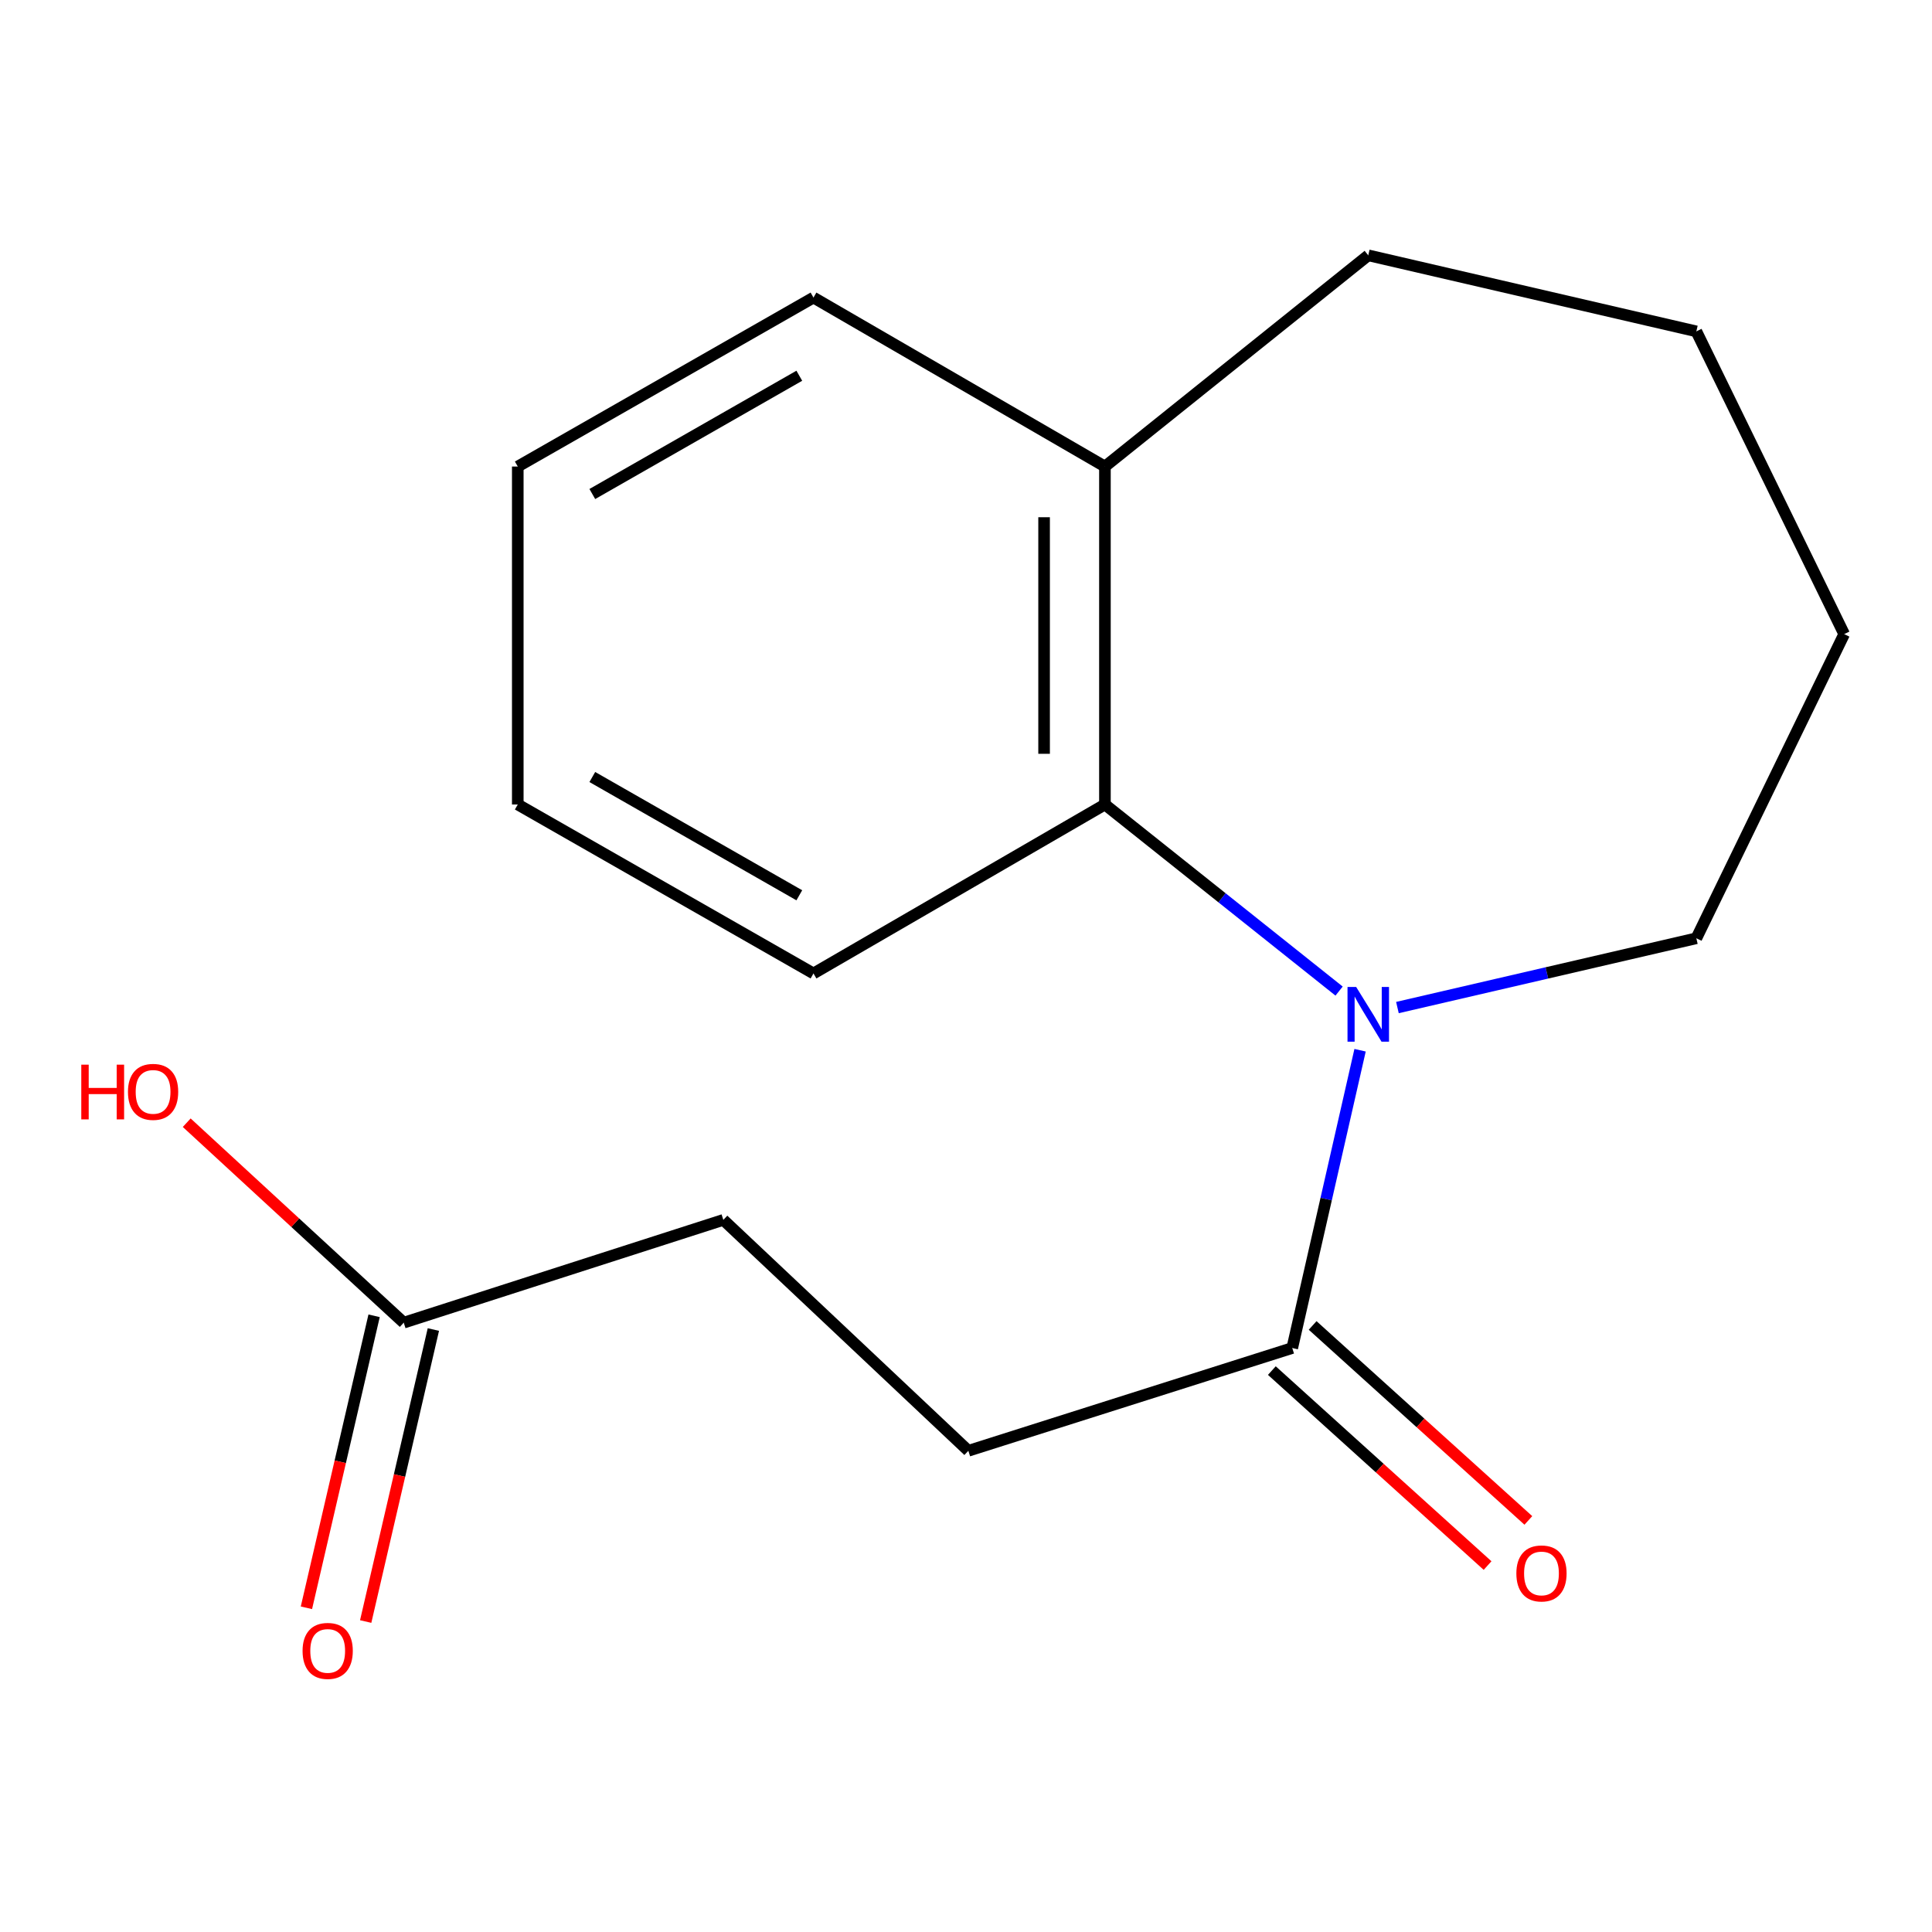 <?xml version='1.0' encoding='iso-8859-1'?>
<svg version='1.1' baseProfile='full'
              xmlns='http://www.w3.org/2000/svg'
                      xmlns:rdkit='http://www.rdkit.org/xml'
                      xmlns:xlink='http://www.w3.org/1999/xlink'
                  xml:space='preserve'
width='1000px' height='1000px' viewBox='0 0 1000 1000'>
<!-- END OF HEADER -->
<rect style='opacity:1.0;fill:#FFFFFF;stroke:none' width='1000' height='1000' x='0' y='0'> </rect>
<path class='bond-0' d='M 693.111,512.979 L 632.51,464.691' style='fill:none;fill-rule:evenodd;stroke:#0000FF;stroke-width:6px;stroke-linecap:butt;stroke-linejoin:miter;stroke-opacity:1' />
<path class='bond-0' d='M 632.51,464.691 L 571.91,416.404' style='fill:none;fill-rule:evenodd;stroke:#000000;stroke-width:6px;stroke-linecap:butt;stroke-linejoin:miter;stroke-opacity:1' />
<path class='bond-1' d='M 703.974,543.597 L 686.418,620.663' style='fill:none;fill-rule:evenodd;stroke:#0000FF;stroke-width:6px;stroke-linecap:butt;stroke-linejoin:miter;stroke-opacity:1' />
<path class='bond-1' d='M 686.418,620.663 L 668.863,697.73' style='fill:none;fill-rule:evenodd;stroke:#000000;stroke-width:6px;stroke-linecap:butt;stroke-linejoin:miter;stroke-opacity:1' />
<path class='bond-8' d='M 723.306,521.509 L 800.666,503.578' style='fill:none;fill-rule:evenodd;stroke:#0000FF;stroke-width:6px;stroke-linecap:butt;stroke-linejoin:miter;stroke-opacity:1' />
<path class='bond-8' d='M 800.666,503.578 L 878.025,485.646' style='fill:none;fill-rule:evenodd;stroke:#000000;stroke-width:6px;stroke-linecap:butt;stroke-linejoin:miter;stroke-opacity:1' />
<path class='bond-3' d='M 571.91,416.404 L 571.91,241.478' style='fill:none;fill-rule:evenodd;stroke:#000000;stroke-width:6px;stroke-linecap:butt;stroke-linejoin:miter;stroke-opacity:1' />
<path class='bond-3' d='M 540.42,390.165 L 540.42,267.717' style='fill:none;fill-rule:evenodd;stroke:#000000;stroke-width:6px;stroke-linecap:butt;stroke-linejoin:miter;stroke-opacity:1' />
<path class='bond-10' d='M 571.91,416.404 L 421.056,503.858' style='fill:none;fill-rule:evenodd;stroke:#000000;stroke-width:6px;stroke-linecap:butt;stroke-linejoin:miter;stroke-opacity:1' />
<path class='bond-4' d='M 658.306,709.411 L 714.134,759.871' style='fill:none;fill-rule:evenodd;stroke:#000000;stroke-width:6px;stroke-linecap:butt;stroke-linejoin:miter;stroke-opacity:1' />
<path class='bond-4' d='M 714.134,759.871 L 769.962,810.331' style='fill:none;fill-rule:evenodd;stroke:#FF0000;stroke-width:6px;stroke-linecap:butt;stroke-linejoin:miter;stroke-opacity:1' />
<path class='bond-4' d='M 679.421,686.049 L 735.249,736.509' style='fill:none;fill-rule:evenodd;stroke:#000000;stroke-width:6px;stroke-linecap:butt;stroke-linejoin:miter;stroke-opacity:1' />
<path class='bond-4' d='M 735.249,736.509 L 791.077,786.969' style='fill:none;fill-rule:evenodd;stroke:#FF0000;stroke-width:6px;stroke-linecap:butt;stroke-linejoin:miter;stroke-opacity:1' />
<path class='bond-5' d='M 668.863,697.73 L 501.215,750.93' style='fill:none;fill-rule:evenodd;stroke:#000000;stroke-width:6px;stroke-linecap:butt;stroke-linejoin:miter;stroke-opacity:1' />
<path class='bond-2' d='M 208.973,684.609 L 374.399,631.409' style='fill:none;fill-rule:evenodd;stroke:#000000;stroke-width:6px;stroke-linecap:butt;stroke-linejoin:miter;stroke-opacity:1' />
<path class='bond-6' d='M 193.634,681.054 L 176.118,756.624' style='fill:none;fill-rule:evenodd;stroke:#000000;stroke-width:6px;stroke-linecap:butt;stroke-linejoin:miter;stroke-opacity:1' />
<path class='bond-6' d='M 176.118,756.624 L 158.602,832.193' style='fill:none;fill-rule:evenodd;stroke:#FF0000;stroke-width:6px;stroke-linecap:butt;stroke-linejoin:miter;stroke-opacity:1' />
<path class='bond-6' d='M 224.311,688.164 L 206.794,763.734' style='fill:none;fill-rule:evenodd;stroke:#000000;stroke-width:6px;stroke-linecap:butt;stroke-linejoin:miter;stroke-opacity:1' />
<path class='bond-6' d='M 206.794,763.734 L 189.278,839.304' style='fill:none;fill-rule:evenodd;stroke:#FF0000;stroke-width:6px;stroke-linecap:butt;stroke-linejoin:miter;stroke-opacity:1' />
<path class='bond-9' d='M 208.973,684.609 L 152.809,632.861' style='fill:none;fill-rule:evenodd;stroke:#000000;stroke-width:6px;stroke-linecap:butt;stroke-linejoin:miter;stroke-opacity:1' />
<path class='bond-9' d='M 152.809,632.861 L 96.645,581.112' style='fill:none;fill-rule:evenodd;stroke:#FF0000;stroke-width:6px;stroke-linecap:butt;stroke-linejoin:miter;stroke-opacity:1' />
<path class='bond-11' d='M 571.91,241.478 L 708.208,132.156' style='fill:none;fill-rule:evenodd;stroke:#000000;stroke-width:6px;stroke-linecap:butt;stroke-linejoin:miter;stroke-opacity:1' />
<path class='bond-12' d='M 571.91,241.478 L 421.056,154.024' style='fill:none;fill-rule:evenodd;stroke:#000000;stroke-width:6px;stroke-linecap:butt;stroke-linejoin:miter;stroke-opacity:1' />
<path class='bond-7' d='M 501.215,750.93 L 374.399,631.409' style='fill:none;fill-rule:evenodd;stroke:#000000;stroke-width:6px;stroke-linecap:butt;stroke-linejoin:miter;stroke-opacity:1' />
<path class='bond-13' d='M 878.025,485.646 L 954.545,328.215' style='fill:none;fill-rule:evenodd;stroke:#000000;stroke-width:6px;stroke-linecap:butt;stroke-linejoin:miter;stroke-opacity:1' />
<path class='bond-14' d='M 421.056,503.858 L 267.998,416.404' style='fill:none;fill-rule:evenodd;stroke:#000000;stroke-width:6px;stroke-linecap:butt;stroke-linejoin:miter;stroke-opacity:1' />
<path class='bond-14' d='M 413.72,463.398 L 306.579,402.18' style='fill:none;fill-rule:evenodd;stroke:#000000;stroke-width:6px;stroke-linecap:butt;stroke-linejoin:miter;stroke-opacity:1' />
<path class='bond-17' d='M 708.208,132.156 L 878.025,171.518' style='fill:none;fill-rule:evenodd;stroke:#000000;stroke-width:6px;stroke-linecap:butt;stroke-linejoin:miter;stroke-opacity:1' />
<path class='bond-18' d='M 421.056,154.024 L 267.998,241.478' style='fill:none;fill-rule:evenodd;stroke:#000000;stroke-width:6px;stroke-linecap:butt;stroke-linejoin:miter;stroke-opacity:1' />
<path class='bond-18' d='M 413.72,194.483 L 306.579,255.701' style='fill:none;fill-rule:evenodd;stroke:#000000;stroke-width:6px;stroke-linecap:butt;stroke-linejoin:miter;stroke-opacity:1' />
<path class='bond-16' d='M 954.545,328.215 L 878.025,171.518' style='fill:none;fill-rule:evenodd;stroke:#000000;stroke-width:6px;stroke-linecap:butt;stroke-linejoin:miter;stroke-opacity:1' />
<path class='bond-15' d='M 267.998,416.404 L 267.998,241.478' style='fill:none;fill-rule:evenodd;stroke:#000000;stroke-width:6px;stroke-linecap:butt;stroke-linejoin:miter;stroke-opacity:1' />
<path  class='atom-0' d='M 701.948 510.848
L 711.228 525.848
Q 712.148 527.328, 713.628 530.008
Q 715.108 532.688, 715.188 532.848
L 715.188 510.848
L 718.948 510.848
L 718.948 539.168
L 715.068 539.168
L 705.108 522.768
Q 703.948 520.848, 702.708 518.648
Q 701.508 516.448, 701.148 515.768
L 701.148 539.168
L 697.468 539.168
L 697.468 510.848
L 701.948 510.848
' fill='#0000FF'/>
<path  class='atom-5' d='M 784.866 814.409
Q 784.866 807.609, 788.226 803.809
Q 791.586 800.009, 797.866 800.009
Q 804.146 800.009, 807.506 803.809
Q 810.866 807.609, 810.866 814.409
Q 810.866 821.289, 807.466 825.209
Q 804.066 829.089, 797.866 829.089
Q 791.626 829.089, 788.226 825.209
Q 784.866 821.329, 784.866 814.409
M 797.866 825.889
Q 802.186 825.889, 804.506 823.009
Q 806.866 820.089, 806.866 814.409
Q 806.866 808.849, 804.506 806.049
Q 802.186 803.209, 797.866 803.209
Q 793.546 803.209, 791.186 806.009
Q 788.866 808.809, 788.866 814.409
Q 788.866 820.129, 791.186 823.009
Q 793.546 825.889, 797.866 825.889
' fill='#FF0000'/>
<path  class='atom-7' d='M 156.61 854.506
Q 156.61 847.706, 159.97 843.906
Q 163.33 840.106, 169.61 840.106
Q 175.89 840.106, 179.25 843.906
Q 182.61 847.706, 182.61 854.506
Q 182.61 861.386, 179.21 865.306
Q 175.81 869.186, 169.61 869.186
Q 163.37 869.186, 159.97 865.306
Q 156.61 861.426, 156.61 854.506
M 169.61 865.986
Q 173.93 865.986, 176.25 863.106
Q 178.61 860.186, 178.61 854.506
Q 178.61 848.946, 176.25 846.146
Q 173.93 843.306, 169.61 843.306
Q 165.29 843.306, 162.93 846.106
Q 160.61 848.906, 160.61 854.506
Q 160.61 860.226, 162.93 863.106
Q 165.29 865.986, 169.61 865.986
' fill='#FF0000'/>
<path  class='atom-10' d='M 42.075 551.07
L 45.915 551.07
L 45.915 563.11
L 60.395 563.11
L 60.395 551.07
L 64.235 551.07
L 64.235 579.39
L 60.395 579.39
L 60.395 566.31
L 45.915 566.31
L 45.915 579.39
L 42.075 579.39
L 42.075 551.07
' fill='#FF0000'/>
<path  class='atom-10' d='M 66.235 565.15
Q 66.235 558.35, 69.595 554.55
Q 72.955 550.75, 79.235 550.75
Q 85.515 550.75, 88.875 554.55
Q 92.235 558.35, 92.235 565.15
Q 92.235 572.03, 88.835 575.95
Q 85.435 579.83, 79.235 579.83
Q 72.995 579.83, 69.595 575.95
Q 66.235 572.07, 66.235 565.15
M 79.235 576.63
Q 83.555 576.63, 85.875 573.75
Q 88.235 570.83, 88.235 565.15
Q 88.235 559.59, 85.875 556.79
Q 83.555 553.95, 79.235 553.95
Q 74.915 553.95, 72.555 556.75
Q 70.235 559.55, 70.235 565.15
Q 70.235 570.87, 72.555 573.75
Q 74.915 576.63, 79.235 576.63
' fill='#FF0000'/>
</svg>
